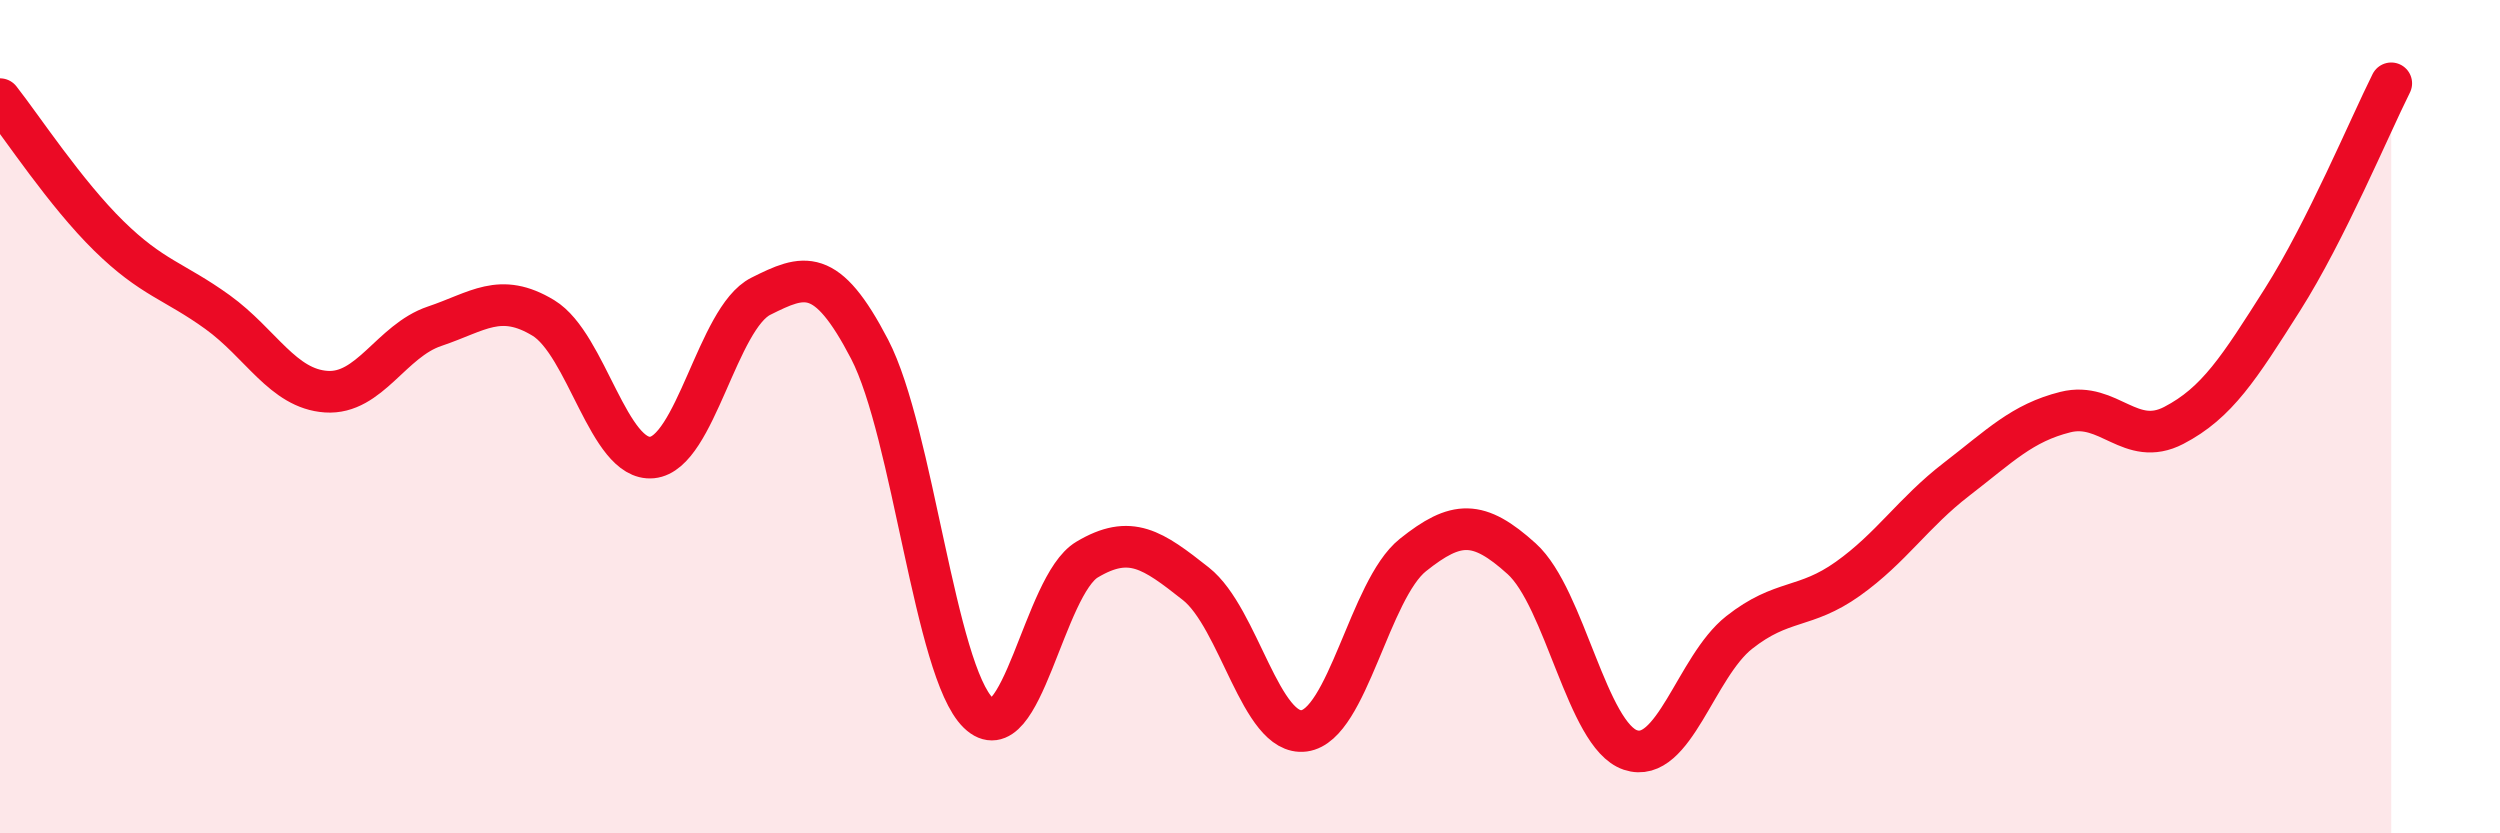 
    <svg width="60" height="20" viewBox="0 0 60 20" xmlns="http://www.w3.org/2000/svg">
      <path
        d="M 0,2.38 C 0.52,3.04 1.57,4.64 2.61,5.66 C 3.65,6.68 4.18,6.74 5.22,7.49 C 6.26,8.24 6.79,9.33 7.83,9.4 C 8.87,9.47 9.39,8.18 10.43,7.83 C 11.47,7.48 12,7 13.04,7.63 C 14.08,8.26 14.61,11.08 15.65,10.98 C 16.69,10.88 17.22,7.63 18.26,7.11 C 19.3,6.59 19.83,6.38 20.87,8.38 C 21.91,10.38 22.44,16.1 23.48,17.11 C 24.52,18.12 25.05,14.05 26.09,13.43 C 27.13,12.81 27.66,13.19 28.7,14.01 C 29.74,14.83 30.26,17.68 31.3,17.54 C 32.34,17.4 32.87,14.15 33.91,13.32 C 34.95,12.49 35.48,12.47 36.52,13.41 C 37.56,14.35 38.09,17.65 39.13,18 C 40.17,18.35 40.7,16 41.74,15.18 C 42.78,14.36 43.31,14.63 44.35,13.89 C 45.39,13.15 45.92,12.3 46.96,11.5 C 48,10.7 48.53,10.15 49.57,9.89 C 50.61,9.63 51.13,10.75 52.17,10.21 C 53.21,9.67 53.74,8.83 54.78,7.19 C 55.82,5.55 56.87,3.04 57.39,2L57.39 20L0 20Z"
        fill="#EB0A25"
        opacity="0.1"
        stroke-linecap="round"
        stroke-linejoin="round"
      />
      <path
        d="M 0,2.38 C 0.52,3.04 1.57,4.64 2.61,5.66 C 3.65,6.68 4.18,6.74 5.22,7.49 C 6.26,8.24 6.79,9.33 7.83,9.4 C 8.87,9.47 9.39,8.18 10.43,7.83 C 11.47,7.48 12,7 13.04,7.63 C 14.08,8.26 14.61,11.08 15.65,10.98 C 16.69,10.88 17.22,7.63 18.26,7.11 C 19.3,6.59 19.83,6.38 20.87,8.38 C 21.91,10.38 22.44,16.1 23.48,17.11 C 24.52,18.12 25.05,14.05 26.09,13.43 C 27.13,12.81 27.66,13.19 28.7,14.01 C 29.74,14.83 30.26,17.68 31.3,17.54 C 32.34,17.4 32.87,14.15 33.91,13.32 C 34.95,12.49 35.48,12.47 36.52,13.41 C 37.56,14.35 38.09,17.65 39.13,18 C 40.17,18.35 40.7,16 41.74,15.18 C 42.78,14.36 43.31,14.63 44.35,13.89 C 45.39,13.15 45.92,12.3 46.96,11.5 C 48,10.7 48.53,10.15 49.57,9.89 C 50.61,9.63 51.13,10.75 52.17,10.21 C 53.21,9.67 53.74,8.83 54.78,7.19 C 55.82,5.55 56.87,3.04 57.39,2"
        stroke="#EB0A25"
        stroke-width="1"
        fill="none"
        stroke-linecap="round"
        stroke-linejoin="round"
      />
    </svg>
  